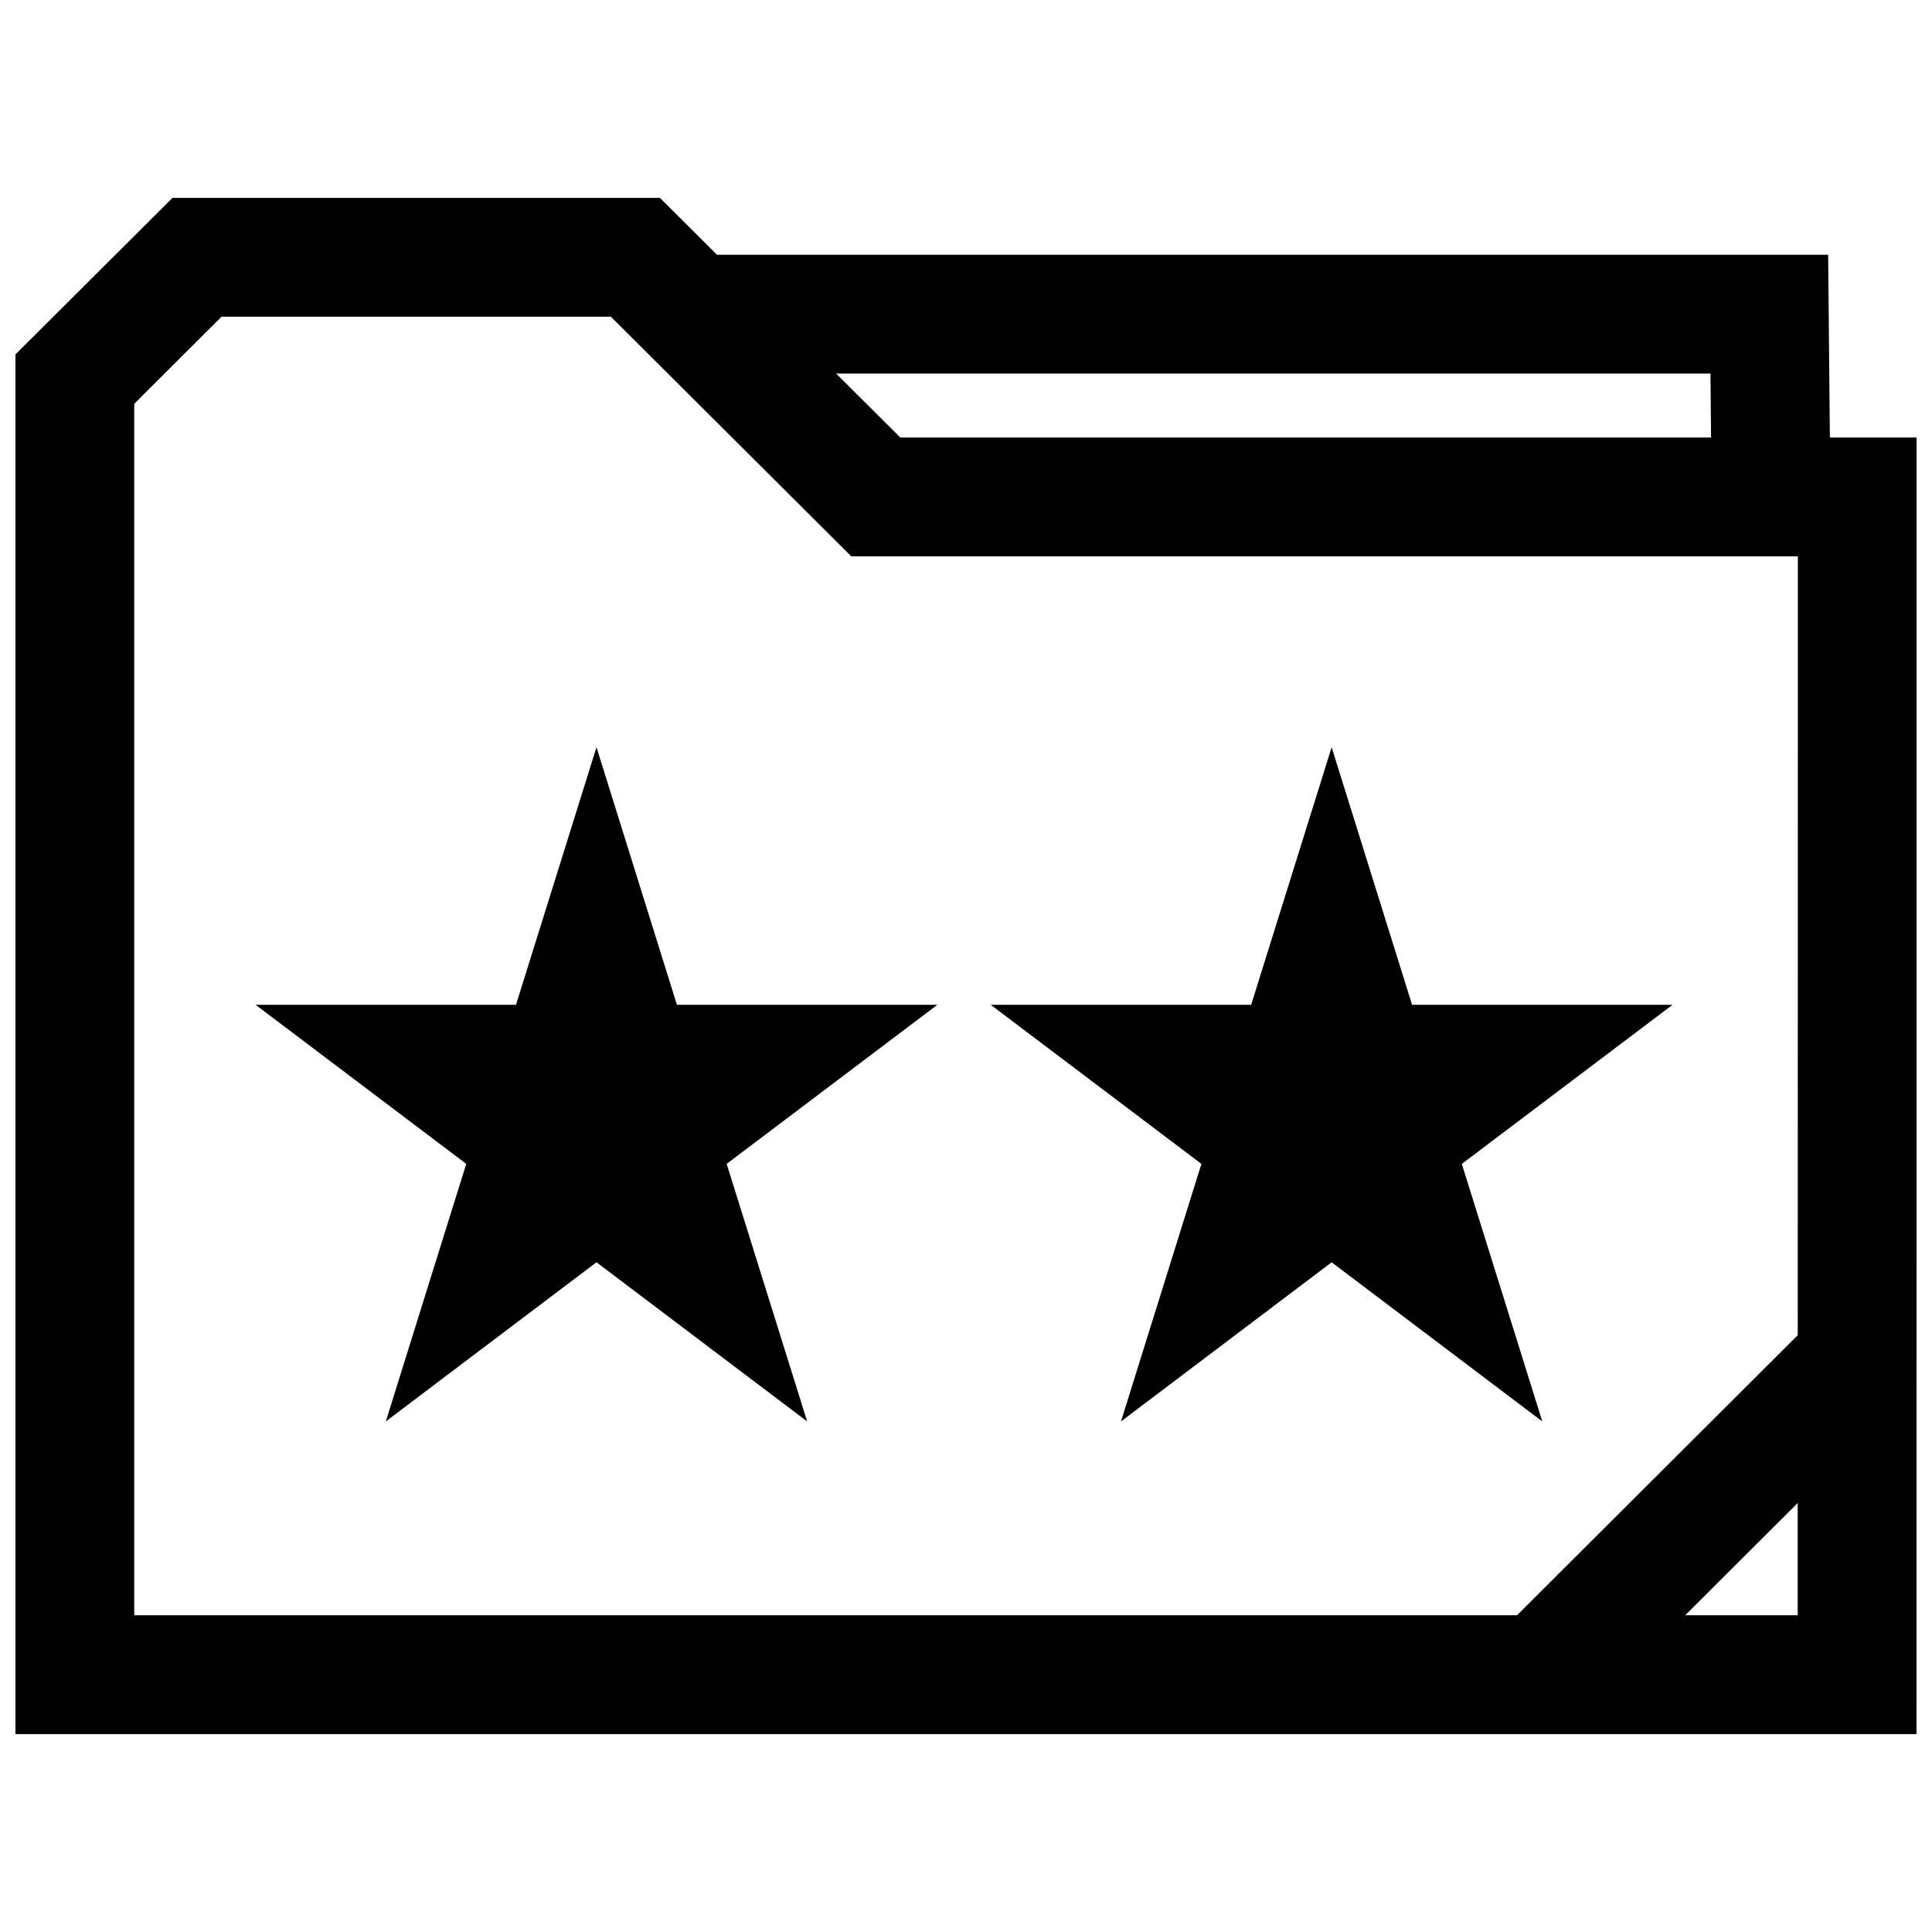 <?xml version="1.0" encoding="UTF-8"?>
<!-- Uploaded to: ICON Repo, www.svgrepo.com, Generator: ICON Repo Mixer Tools -->
<svg width="800px" height="800px" version="1.1" viewBox="144 144 512 512" xmlns="http://www.w3.org/2000/svg">
 <defs>
  <clipPath id="a">
   <path d="m148.09 196h503.81v408h-503.81z"/>
  </clipPath>
 </defs>
 <path d="m323.39 410.28-21.316-68.254-21.332 68.254h-69.008l55.828 42.16-21.316 68.25 55.828-42.176 55.828 42.176-21.332-68.25 55.844-42.16z"/>
 <path d="m496.9 478.52 55.828 42.176-21.332-68.25 55.844-42.16h-69.023l-21.316-68.254-21.332 68.254h-69.008l55.828 42.16-21.316 68.25z"/>
 <g clip-path="url(#a)">
  <path d="m651.92 259.94h-22.984l-0.457-48.43h-294.48l-15.113-15.066h-129.18l-41.629 41.5v365.61h503.81zm-54.629-16.941 0.156 16.941h-214.86l-17.004-16.941zm-417.72 8.012 23.145-23.082h103.17l63.699 63.496h250.87l-0.035 206.42-74.406 74.219h-366.44zm411.02 321.05 29.82-29.742v29.742z"/>
 </g>
</svg>